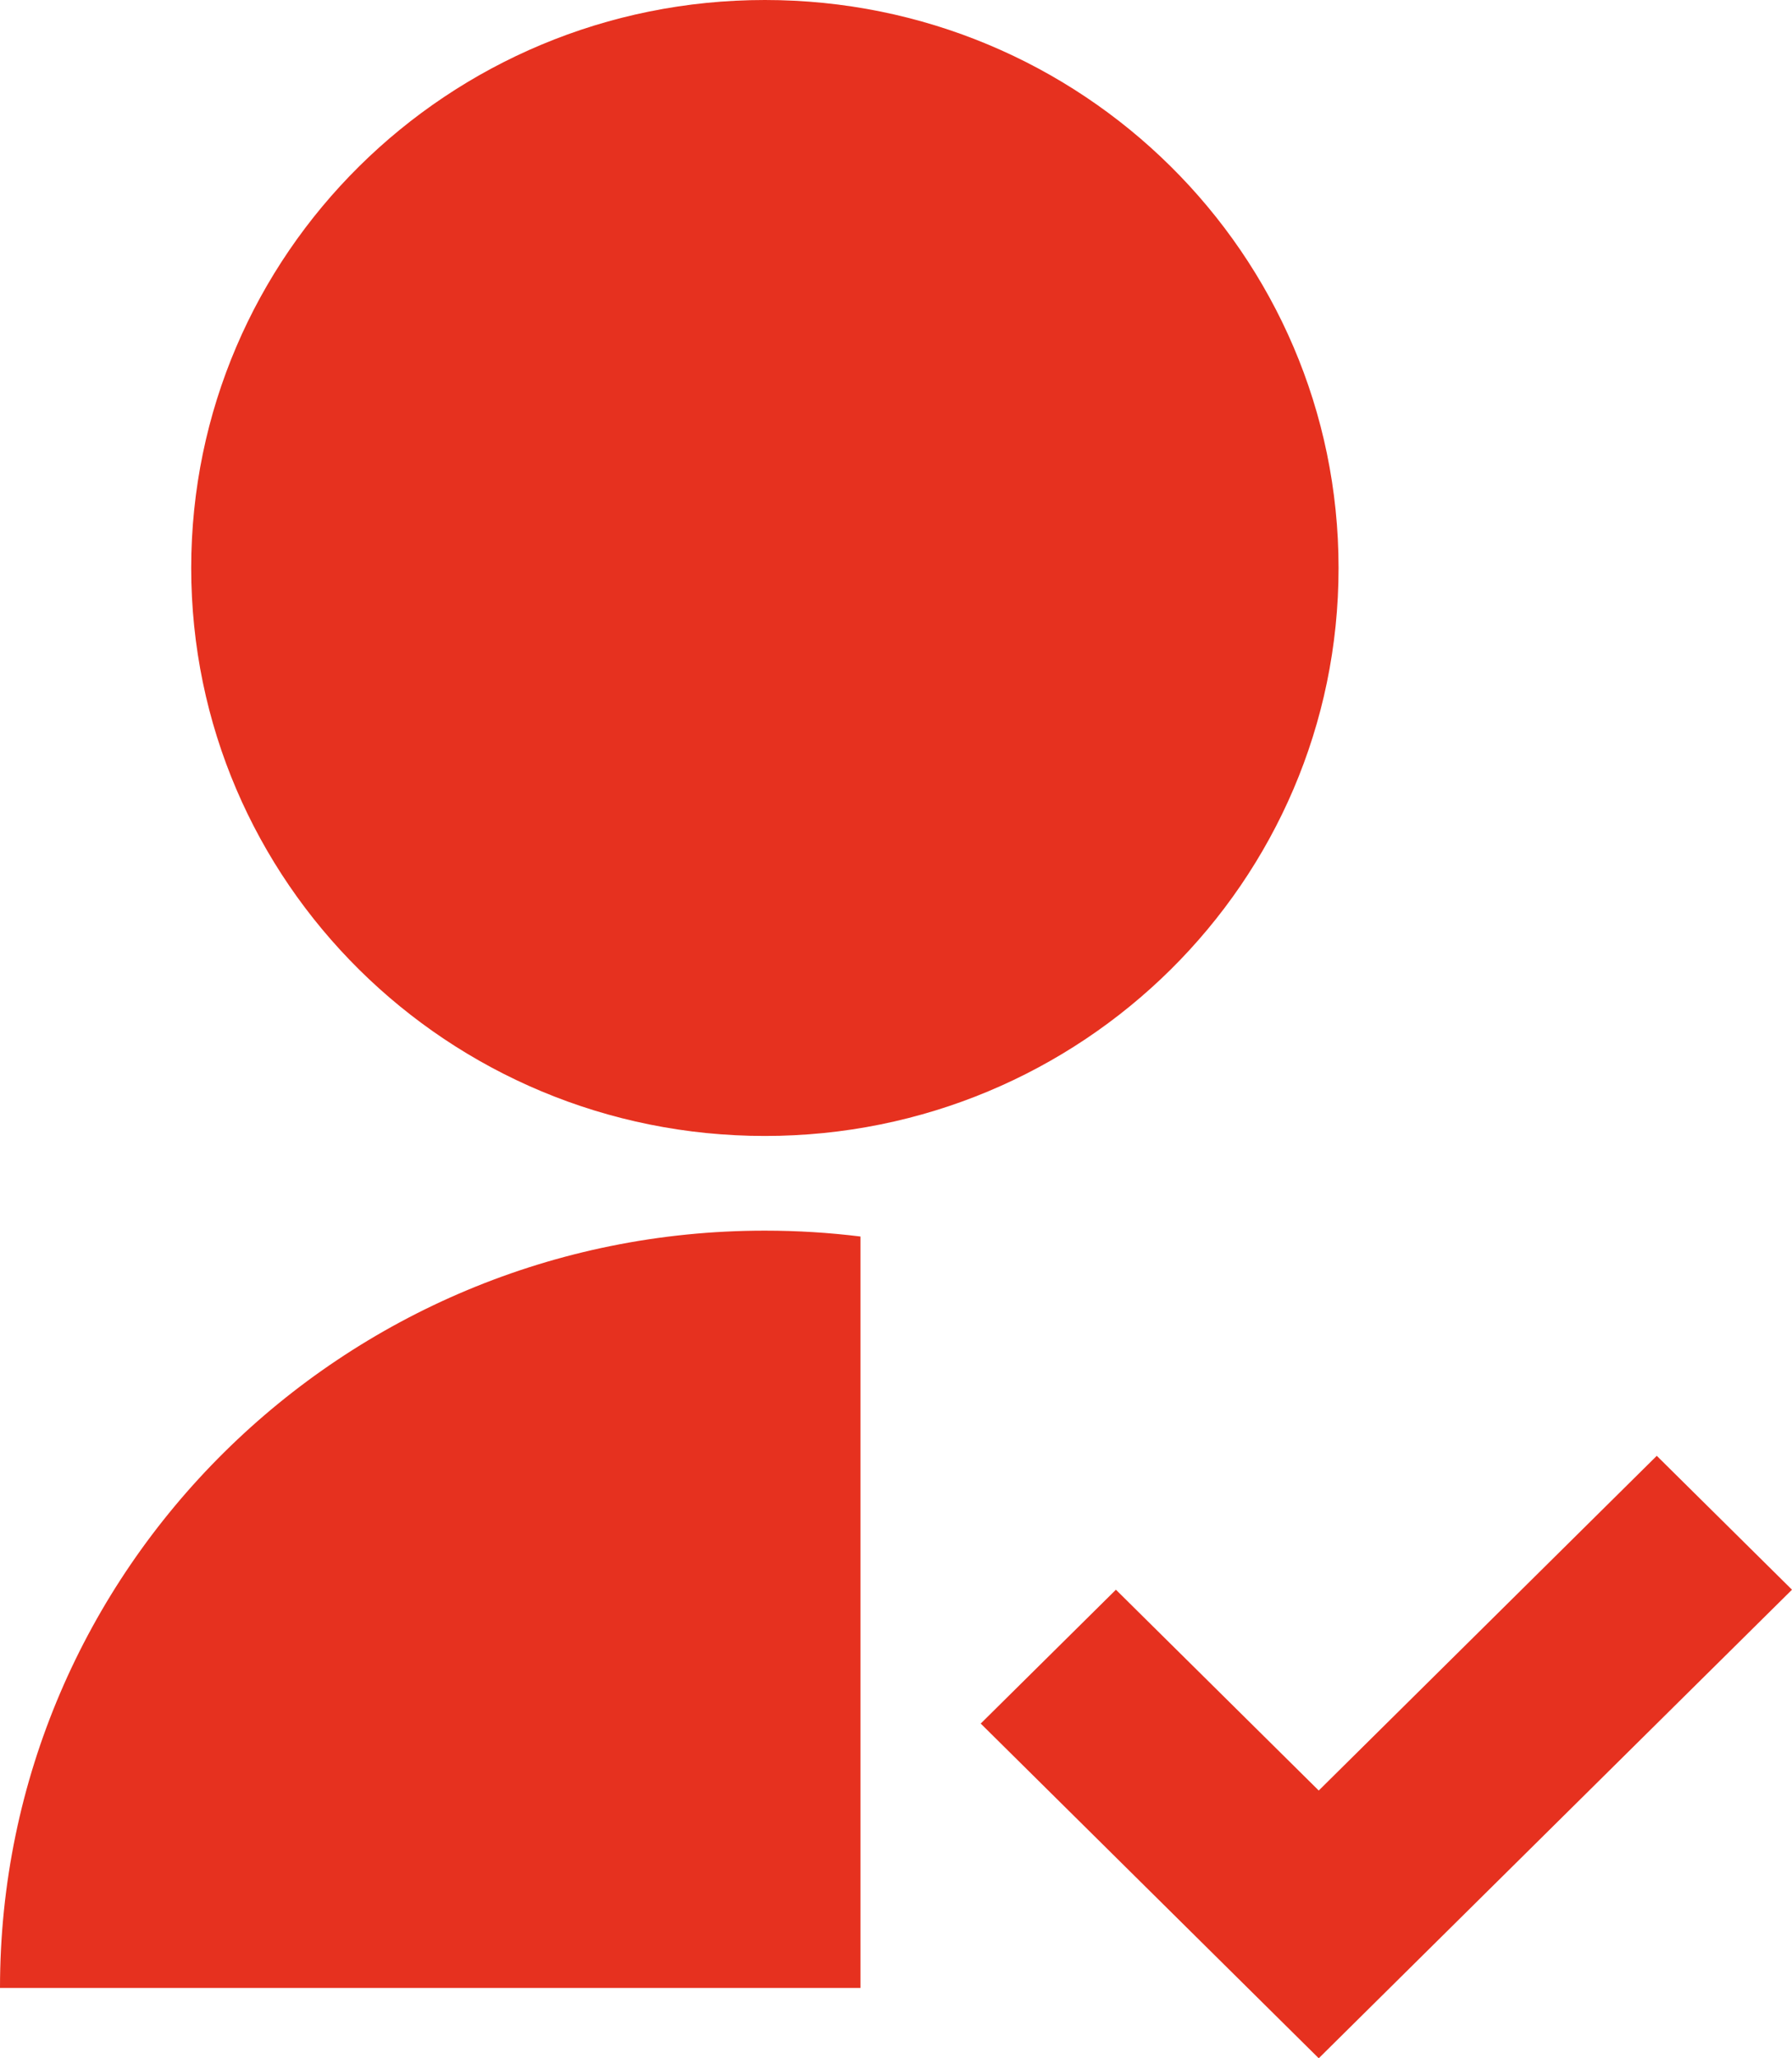 <?xml version="1.0" encoding="UTF-8"?> <svg xmlns="http://www.w3.org/2000/svg" width="54" height="62" viewBox="0 0 54 62" fill="none"><path d="M25.93 37.247V59.882H0C0 47.283 10.319 37.07 23.049 37.07C24.025 37.07 24.986 37.13 25.93 37.247ZM23.049 34.218C13.498 34.218 5.762 26.562 5.762 17.109C5.762 7.656 13.498 0 23.049 0C32.6 0 40.336 7.656 40.336 17.109C40.336 26.562 32.6 34.218 23.049 34.218ZM39.739 53.935L49.925 43.853L54 47.886L39.739 62L29.553 51.918L33.627 47.886L39.739 53.935Z" fill="#E6311F"></path></svg> 
